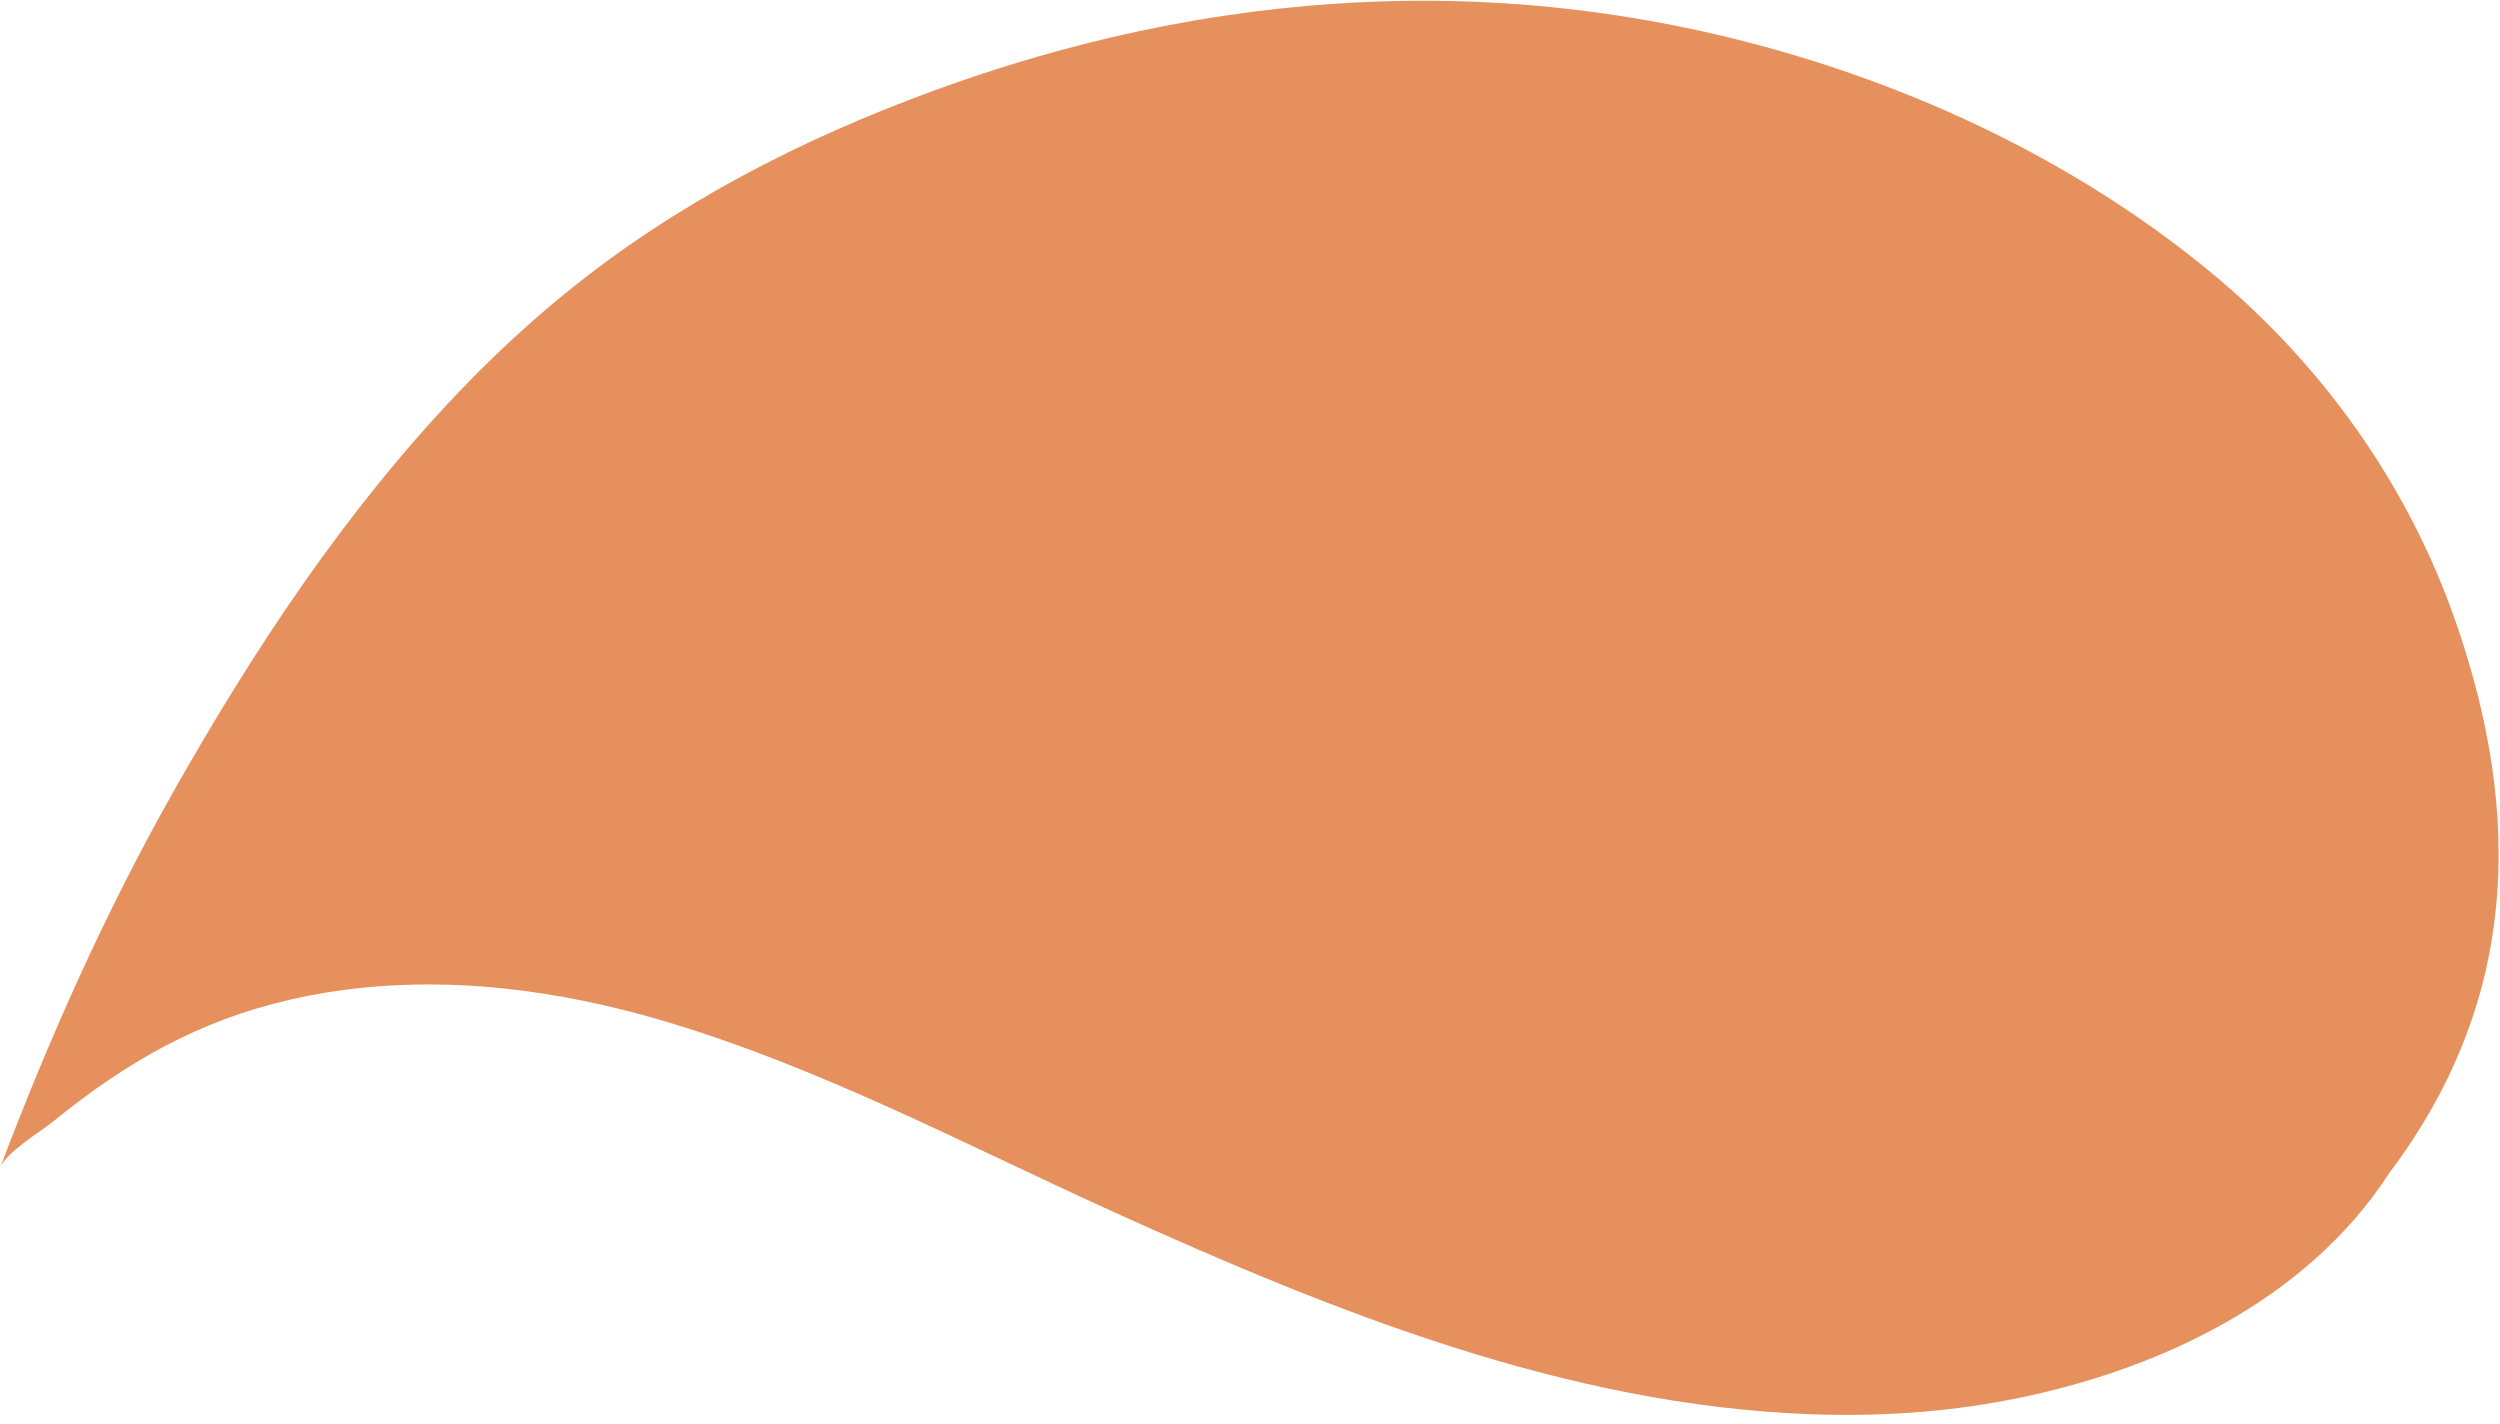 <svg width="72" height="41" viewBox="0 0 72 41" fill="none" xmlns="http://www.w3.org/2000/svg">
<path id="path16" d="M-0 33.637C0.172 33.184 1.173 32.592 1.55 32.284C2.068 31.863 2.6 31.46 3.153 31.087C4.183 30.391 5.282 29.8 6.444 29.364C9.017 28.4 11.803 28.184 14.512 28.468C16.043 28.629 17.555 28.947 19.031 29.379C23.553 30.704 27.79 32.963 32.07 34.904C38.406 37.776 45.097 40.468 52.137 40.73C54.05 40.801 55.974 40.681 57.859 40.317C62.05 39.508 66.411 37.503 68.818 33.773C72.525 28.844 72.668 23.504 70.724 17.906C69.354 13.96 66.87 10.482 63.674 7.845C60.199 4.977 56.07 2.914 51.776 1.619C49.298 0.873 46.743 0.38 44.165 0.158C39.833 -0.217 35.444 0.192 31.225 1.267C29.516 1.702 27.834 2.243 26.185 2.876C22.385 4.333 18.826 6.257 15.711 8.923C14.826 9.68 13.979 10.486 13.175 11.331C9.923 14.748 7.308 18.708 4.988 22.811C3.03 26.275 1.409 29.916 -0 33.637Z" fill="#E6915D"/>
</svg>
